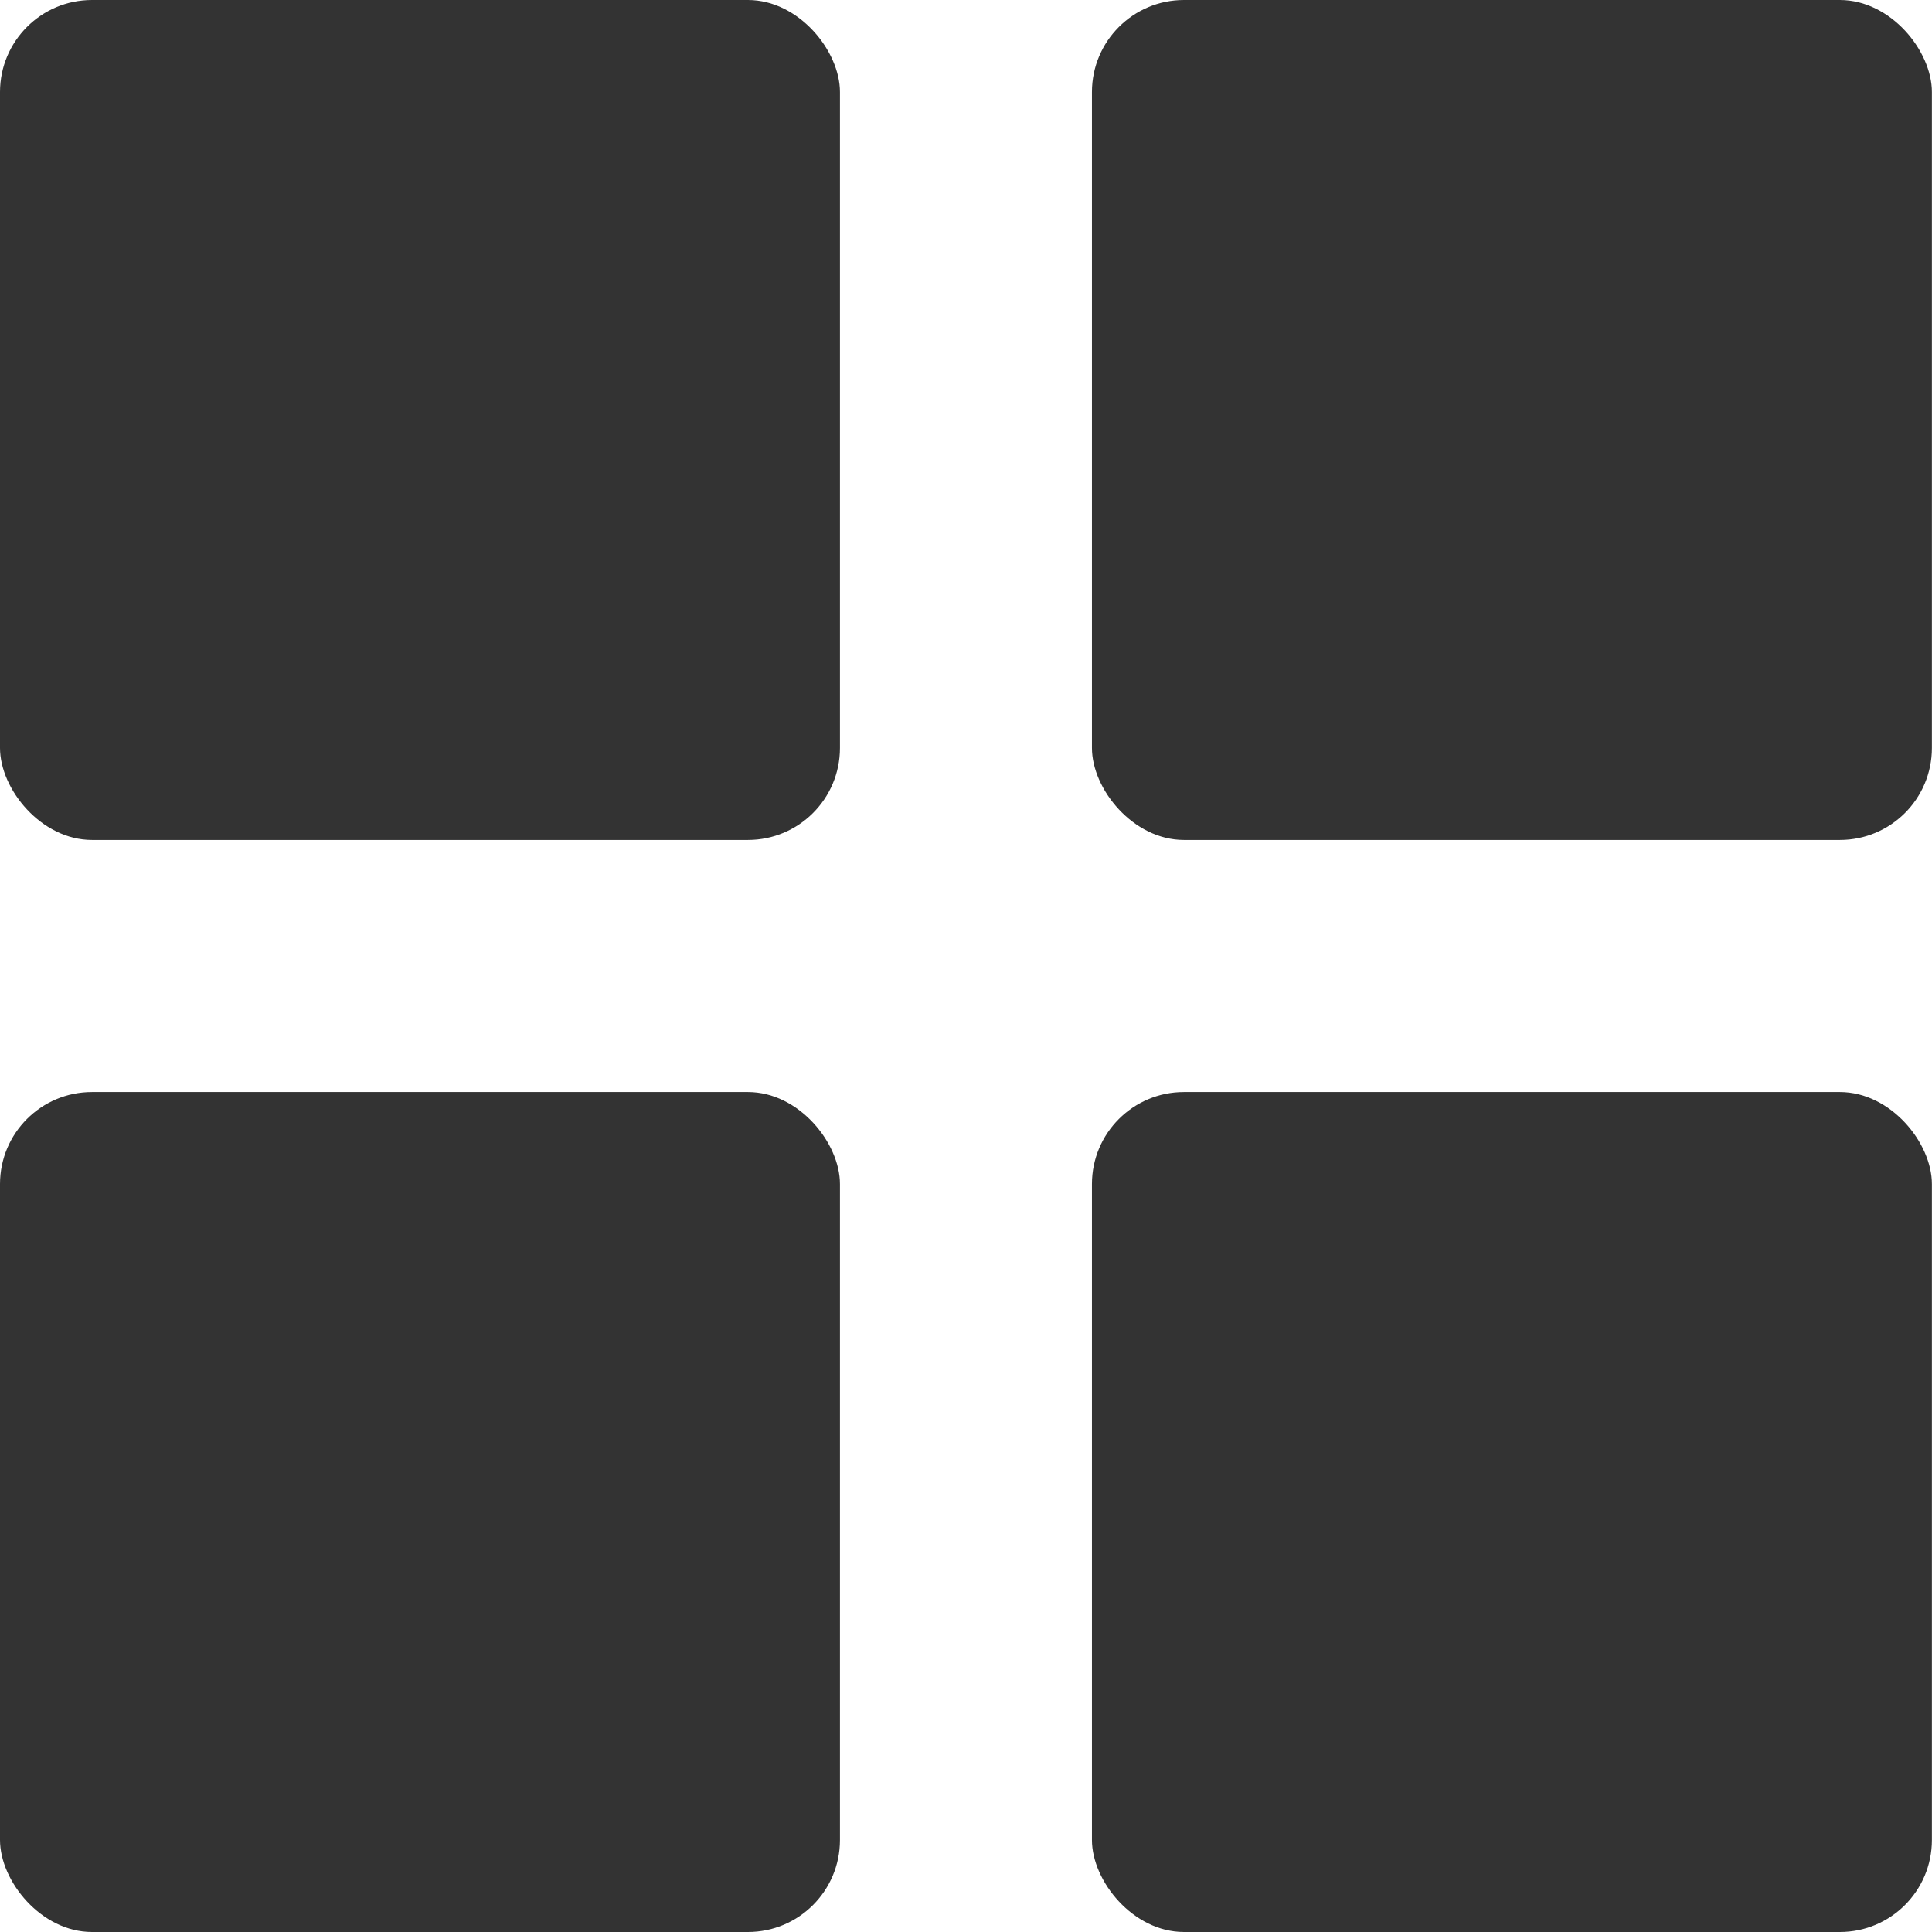 <svg width="21" height="21" viewBox="0 0 21 21" fill="none" xmlns="http://www.w3.org/2000/svg">
<rect width="9.13" height="9.13" rx="1" fill="#333333"/>
<rect x="11.869" width="9.13" height="9.13" rx="1" fill="#333333"/>
<rect y="11.87" width="9.13" height="9.13" rx="1" fill="#333333"/>
<rect x="11.869" y="11.87" width="9.13" height="9.13" rx="1" fill="#333333"/>
</svg>

